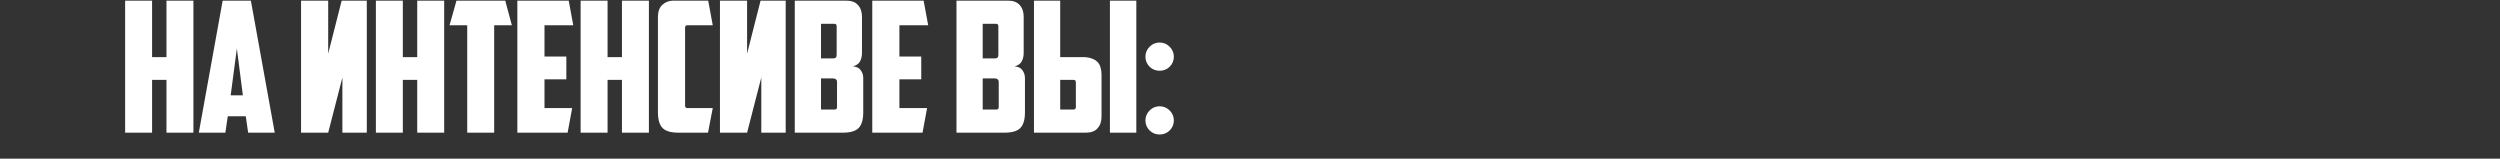 <?xml version="1.0" encoding="UTF-8"?> <svg xmlns="http://www.w3.org/2000/svg" width="961" height="61" viewBox="0 0 961 61" fill="none"><rect x="0" y="0" width="961" height="61" fill="#333333" stroke="none"/><path d="M74.35 51H63.99V30.7H58.46V51H48.1V0.25H58.46V21.95H63.99V0.25H74.35V51ZM87.55 44.7L86.64 51H76.42L85.59 0.25H96.44L105.61 51H95.39L94.48 44.7H87.55ZM88.67 36.65H93.36L91.05 18.66L88.67 36.65ZM140.997 51H131.617V29.79L126.157 51H115.727V0.25H126.157V20.62L131.337 0.25H140.997V51ZM170.739 51H160.379V30.7H154.849V51H144.489V0.25H154.849V21.95H160.379V0.25H170.739V51ZM194.229 0.25L196.749 9.7H189.959V51H179.599V9.7H172.809L175.469 0.25H194.229ZM198.871 0.25H218.611L220.361 9.7H209.301V21.74H217.701V30.49H209.301V41.55H219.941L218.191 51H198.871V0.25ZM249.44 51H239.08V30.7H233.55V51H223.19V0.25H233.55V21.95H239.08V0.25H249.44V51ZM260.82 51C257.88 51 255.827 50.393 254.66 49.18C253.493 47.967 252.91 45.96 252.91 43.16V6.48C252.91 4.473 253.47 2.933 254.59 1.86C255.757 0.787 257.18 0.25 258.86 0.25H272.23L273.98 9.7H264.25C263.643 9.7 263.34 10.027 263.34 10.68V40.57C263.34 41.223 263.643 41.55 264.25 41.55H273.98L272.16 51H260.82ZM302.021 51H292.641V29.79L287.181 51H276.751V0.25H287.181V20.62L292.361 0.25H302.021V51ZM315.594 9.14V22.44H320.354C320.727 22.44 321.031 22.347 321.264 22.16C321.497 21.927 321.614 21.577 321.614 21.11V10.12C321.614 9.467 321.311 9.14 320.704 9.14H315.594ZM321.754 31.61C321.754 31.05 321.614 30.677 321.334 30.49C321.054 30.257 320.681 30.14 320.214 30.14H315.594V42.11H320.704C321.124 42.11 321.404 42.04 321.544 41.9C321.684 41.713 321.754 41.433 321.754 41.06V31.61ZM331.344 20.34C331.344 21.6 331.087 22.697 330.574 23.63C330.107 24.517 329.197 25.147 327.844 25.52C329.244 25.613 330.247 26.103 330.854 26.99C331.507 27.877 331.834 28.88 331.834 30V43.16C331.834 45.96 331.251 47.967 330.084 49.18C328.917 50.393 326.864 51 323.924 51H305.514V0.25H325.324C327.331 0.25 328.824 0.81 329.804 1.93C330.831 3.05 331.344 4.543 331.344 6.41V20.34ZM335.302 0.25H355.042L356.792 9.7H345.732V21.74H354.132V30.49H345.732V41.55H356.372L354.622 51H335.302V0.25ZM377.752 9.14V22.44H382.512C382.885 22.44 383.189 22.347 383.422 22.16C383.655 21.927 383.772 21.577 383.772 21.11V10.12C383.772 9.467 383.469 9.14 382.862 9.14H377.752ZM383.912 31.61C383.912 31.05 383.772 30.677 383.492 30.49C383.212 30.257 382.839 30.14 382.372 30.14H377.752V42.11H382.862C383.282 42.11 383.562 42.04 383.702 41.9C383.842 41.713 383.912 41.433 383.912 41.06V31.61ZM393.502 20.34C393.502 21.6 393.245 22.697 392.732 23.63C392.265 24.517 391.355 25.147 390.002 25.52C391.402 25.613 392.405 26.103 393.012 26.99C393.665 27.877 393.992 28.88 393.992 30V43.16C393.992 45.96 393.409 47.967 392.242 49.18C391.075 50.393 389.022 51 386.082 51H367.672V0.25H387.482C389.489 0.25 390.982 0.81 391.962 1.93C392.989 3.05 393.502 4.543 393.502 6.41V20.34ZM397.46 51V0.25H407.54V21.95H416.22C417.62 21.95 418.787 22.137 419.72 22.51C420.654 22.837 421.4 23.303 421.96 23.91C422.52 24.517 422.894 25.24 423.08 26.08C423.314 26.873 423.43 27.76 423.43 28.74V44.84C423.43 46.707 422.917 48.2 421.89 49.32C420.91 50.44 419.417 51 417.41 51H397.46ZM412.65 42.11C413.257 42.11 413.56 41.783 413.56 41.13V31.75C413.56 31.377 413.49 31.12 413.35 30.98C413.257 30.793 413 30.7 412.58 30.7H407.54V42.11H412.65ZM426.65 0.25H436.8V51H426.65V0.25ZM440.305 21.81C440.305 20.317 440.842 19.033 441.915 17.96C442.988 16.887 444.272 16.35 445.765 16.35C447.258 16.35 448.542 16.887 449.615 17.96C450.688 19.033 451.225 20.317 451.225 21.81C451.225 23.303 450.688 24.587 449.615 25.66C448.542 26.687 447.258 27.2 445.765 27.2C444.272 27.2 442.988 26.687 441.915 25.66C440.842 24.587 440.305 23.303 440.305 21.81ZM440.305 46.31C440.305 44.817 440.842 43.533 441.915 42.46C442.988 41.387 444.272 40.85 445.765 40.85C447.258 40.85 448.542 41.387 449.615 42.46C450.688 43.533 451.225 44.817 451.225 46.31C451.225 47.803 450.688 49.087 449.615 50.16C448.542 51.187 447.258 51.7 445.765 51.7C444.272 51.7 442.988 51.187 441.915 50.16C440.842 49.087 440.305 47.803 440.305 46.31Z" fill="white"></path></svg> 